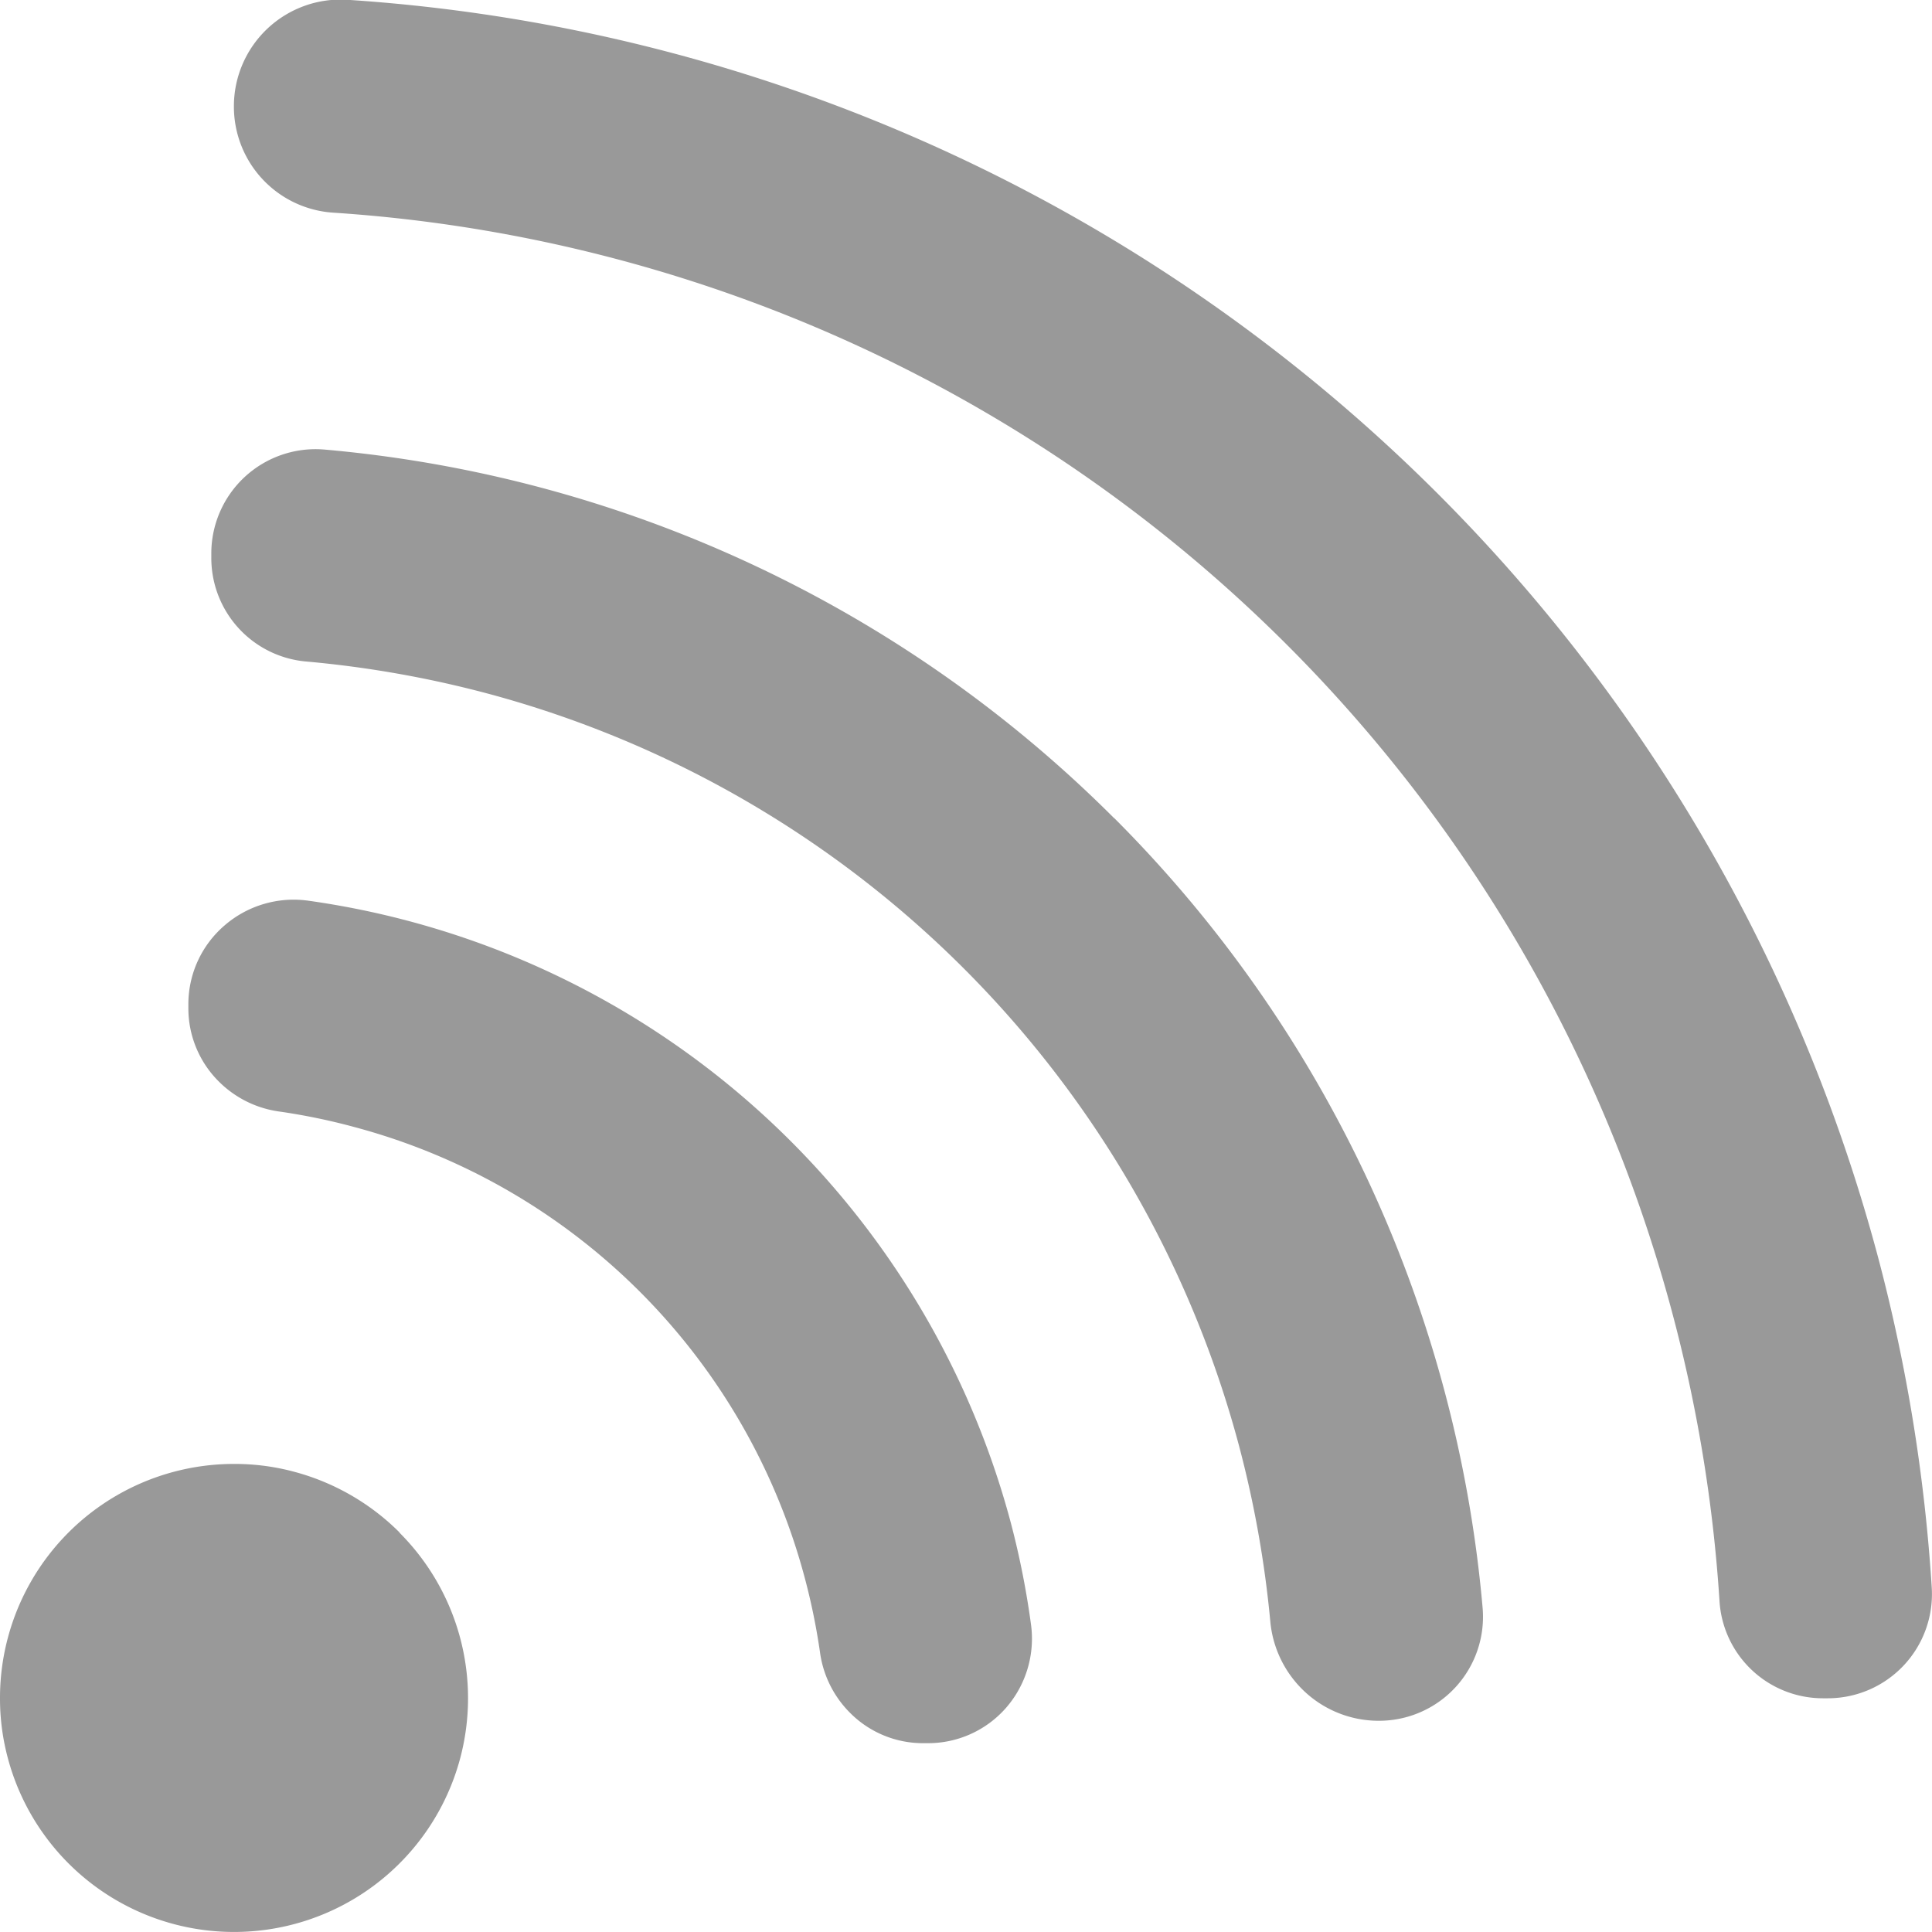 <svg xmlns="http://www.w3.org/2000/svg" width="21.385" height="21.385" viewBox="0 0 21.385 21.385">
  <g id="Wifi_無線LANのフリーアイコン素材_11" data-name="Wifi・無線LANのフリーアイコン素材 11" transform="translate(0 -0.002)">
    <path id="パス_5721" data-name="パス 5721" d="M4.423,388.72a2.593,2.593,0,0,0-1.162-.671,2.532,2.532,0,0,0-.67-.088A2.59,2.59,0,0,0,0,390.55a2.545,2.545,0,0,0,.088.672,2.591,2.591,0,0,0,5.005,0,2.591,2.591,0,0,0-.671-2.5Z" transform="translate(0 -371.755)" fill="#999"/>
    <path id="パス_5722" data-name="パス 5722" d="M80.2,13.922A18.805,18.805,0,0,0,63.259,0,1.181,1.181,0,0,0,62,1.183a1.176,1.176,0,0,0,1.1,1.173A16.457,16.457,0,0,1,78.444,17.725,1.147,1.147,0,0,0,79.589,18.8h.055a1.153,1.153,0,0,0,1.149-1.228A18.889,18.889,0,0,0,80.2,13.922Z" transform="translate(-59.411 0)" fill="#999"/>
    <path id="パス_5723" data-name="パス 5723" d="M65.979,123.114a14.1,14.1,0,0,0-8.741-4.079,1.154,1.154,0,0,0-1.251,1.151v.049a1.15,1.15,0,0,0,1.048,1.146,11.9,11.9,0,0,1,2,.352,11.757,11.757,0,0,1,8.327,8.327,11.921,11.921,0,0,1,.347,1.949,1.213,1.213,0,0,0,.349.744,1.2,1.2,0,0,0,.853.353,1.151,1.151,0,0,0,1.148-1.248,14.105,14.105,0,0,0-4.078-8.744Z" transform="translate(-53.648 -114.057)" fill="#999"/>
    <path id="パス_5724" data-name="パス 5724" d="M59.132,245.336a9.4,9.4,0,0,0-7.774-6.887,1.169,1.169,0,0,0-.93.274,1.149,1.149,0,0,0-.4.867v.048a1.142,1.142,0,0,0,.337.812,1.171,1.171,0,0,0,.667.332,6.948,6.948,0,0,1,.826.17,7.039,7.039,0,0,1,4.993,4.993,7.146,7.146,0,0,1,.169.827,1.168,1.168,0,0,0,.332.666,1.137,1.137,0,0,0,.809.336h.055a1.146,1.146,0,0,0,.865-.394,1.165,1.165,0,0,0,.273-.927A9.338,9.338,0,0,0,59.132,245.336Z" transform="translate(-47.943 -228.477)" fill="#999"/>
  </g>
</svg>
